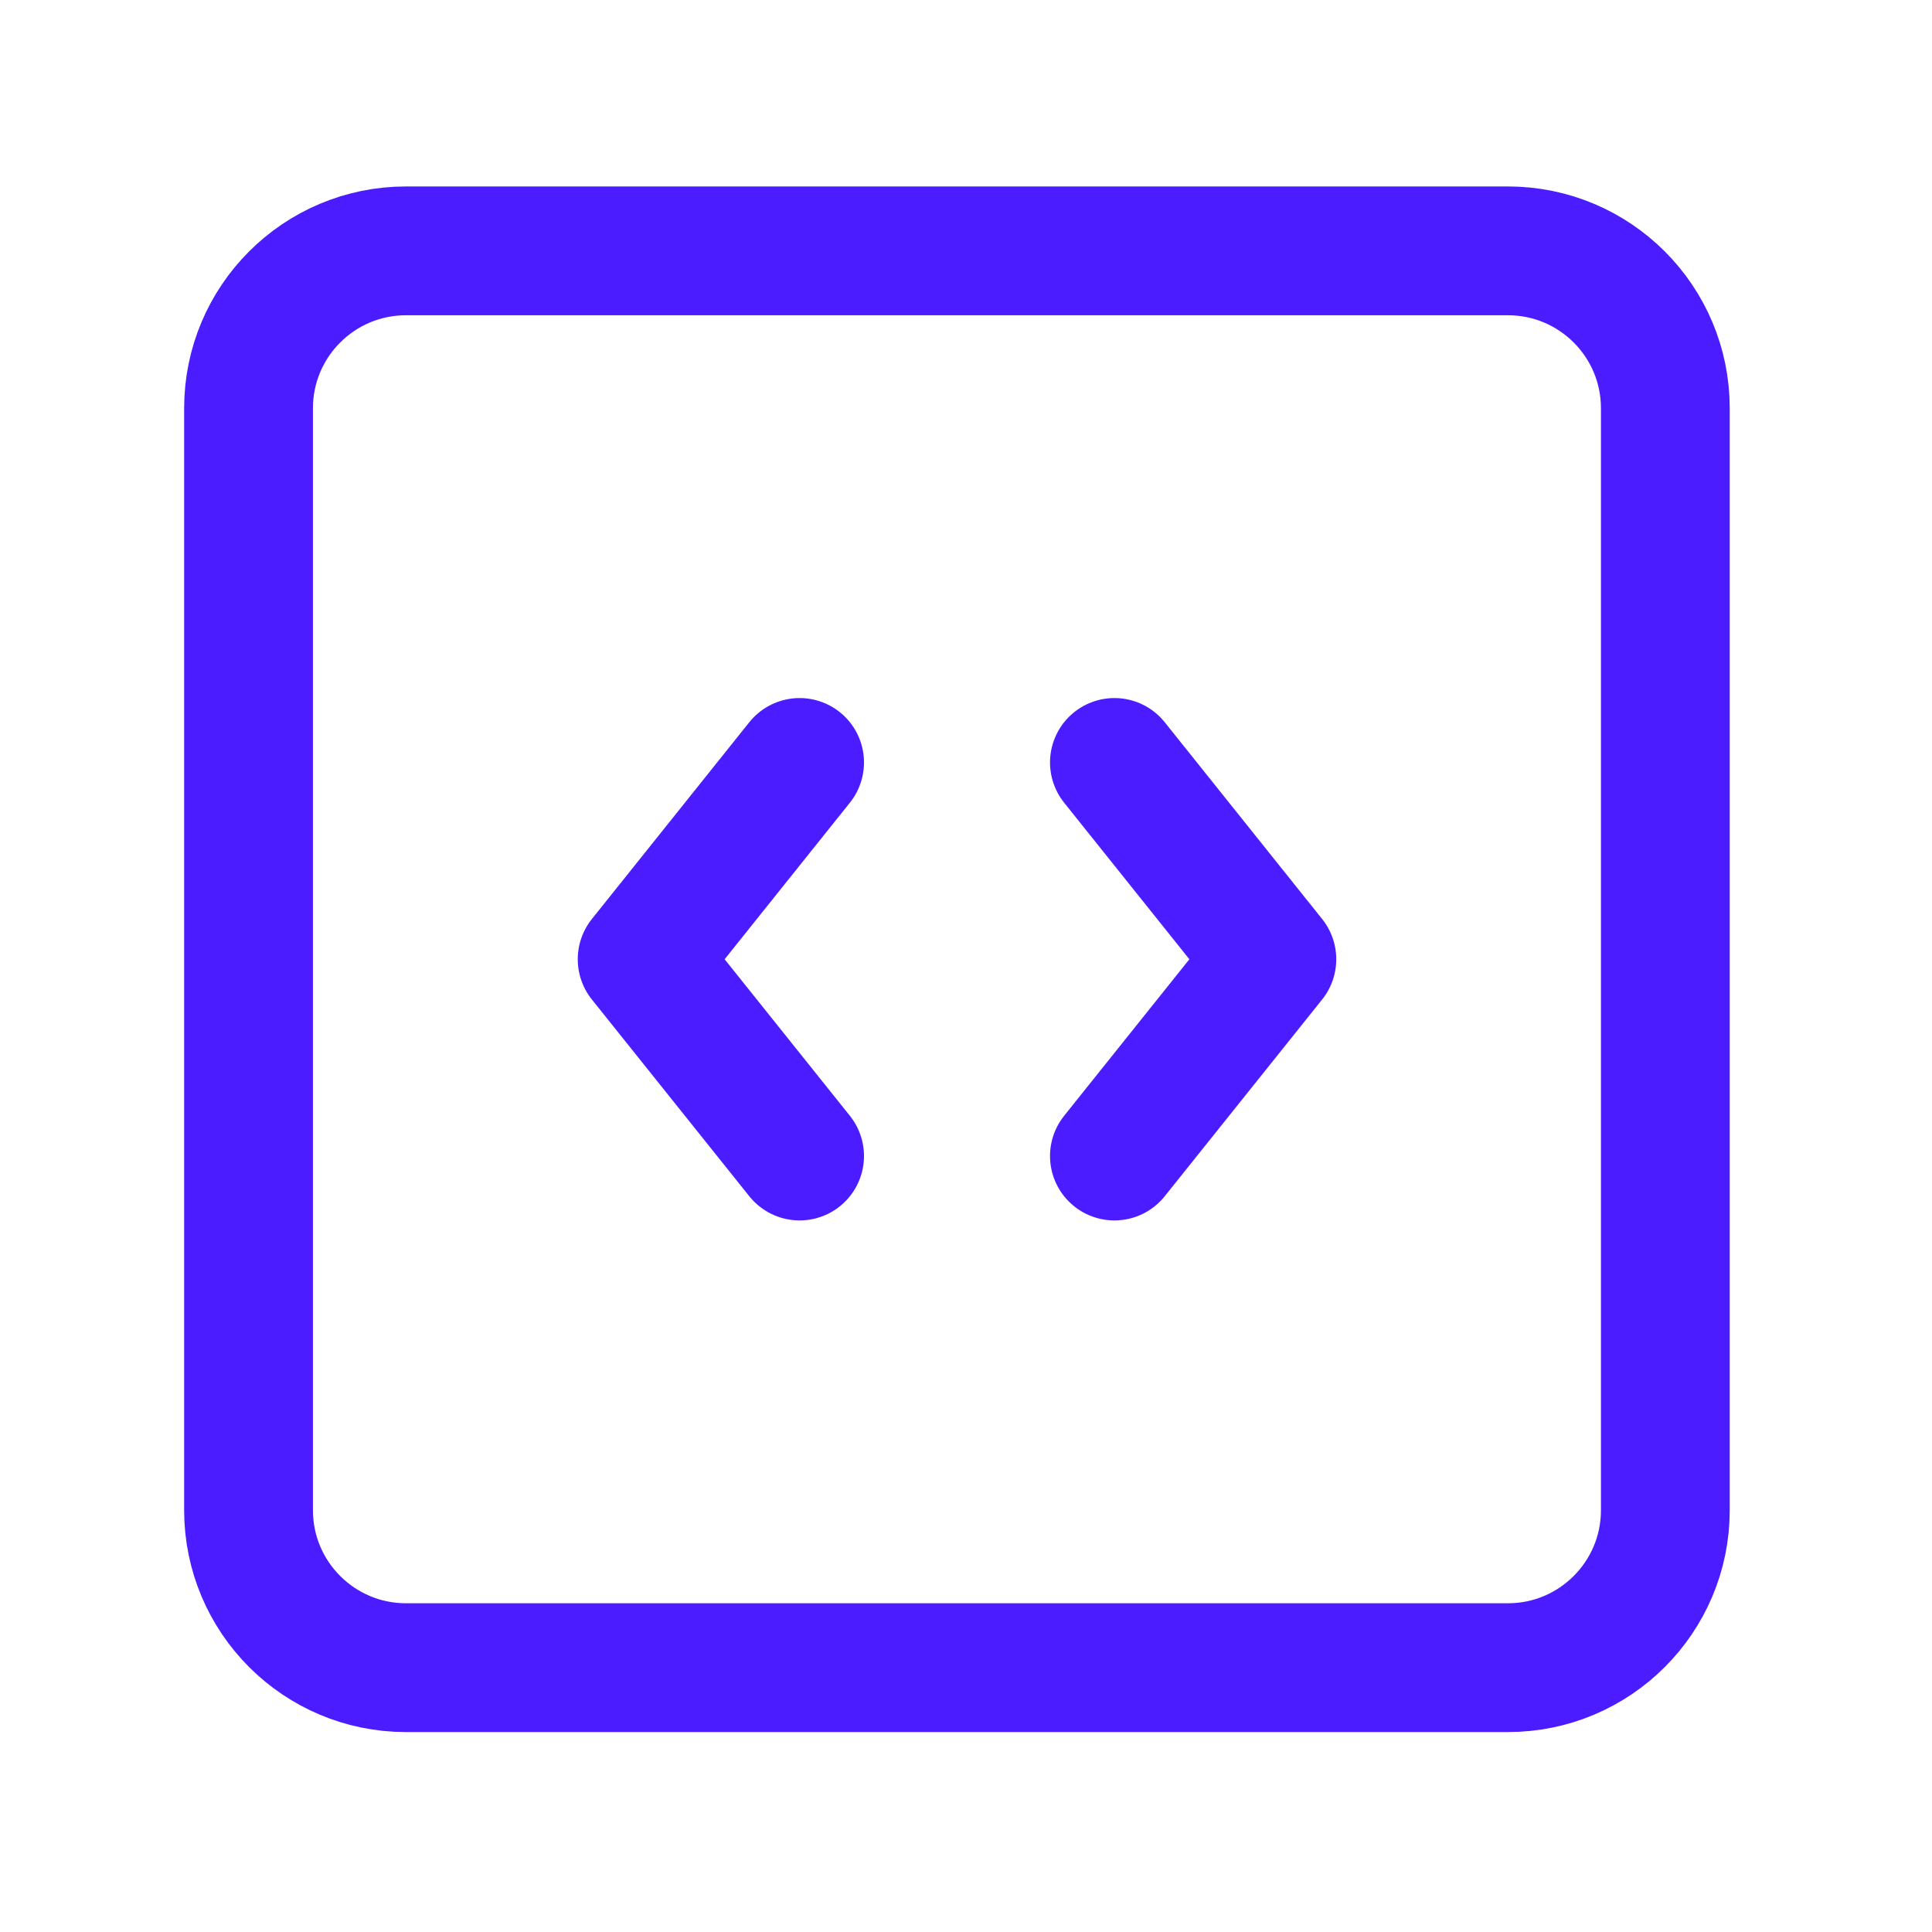 <svg width="45" height="45" viewBox="0 0 45 45" fill="none" xmlns="http://www.w3.org/2000/svg">
<path d="M18.624 17.759L14.957 22.343L18.624 26.926" stroke="#4A1CFF" stroke-width="3" stroke-linecap="round" stroke-linejoin="round"/>
<path d="M25.957 17.759L29.624 22.343L25.957 26.926" stroke="#4A1CFF" stroke-width="3" stroke-linecap="round" stroke-linejoin="round"/>
<path d="M35.122 5.843H9.456C7.431 5.843 5.789 7.484 5.789 9.509V35.176C5.789 37.201 7.431 38.843 9.456 38.843H35.122C37.147 38.843 38.789 37.201 38.789 35.176V9.509C38.789 7.484 37.147 5.843 35.122 5.843Z" stroke="#4A1CFF" stroke-width="3" stroke-linecap="round" stroke-linejoin="round"/>
</svg>

